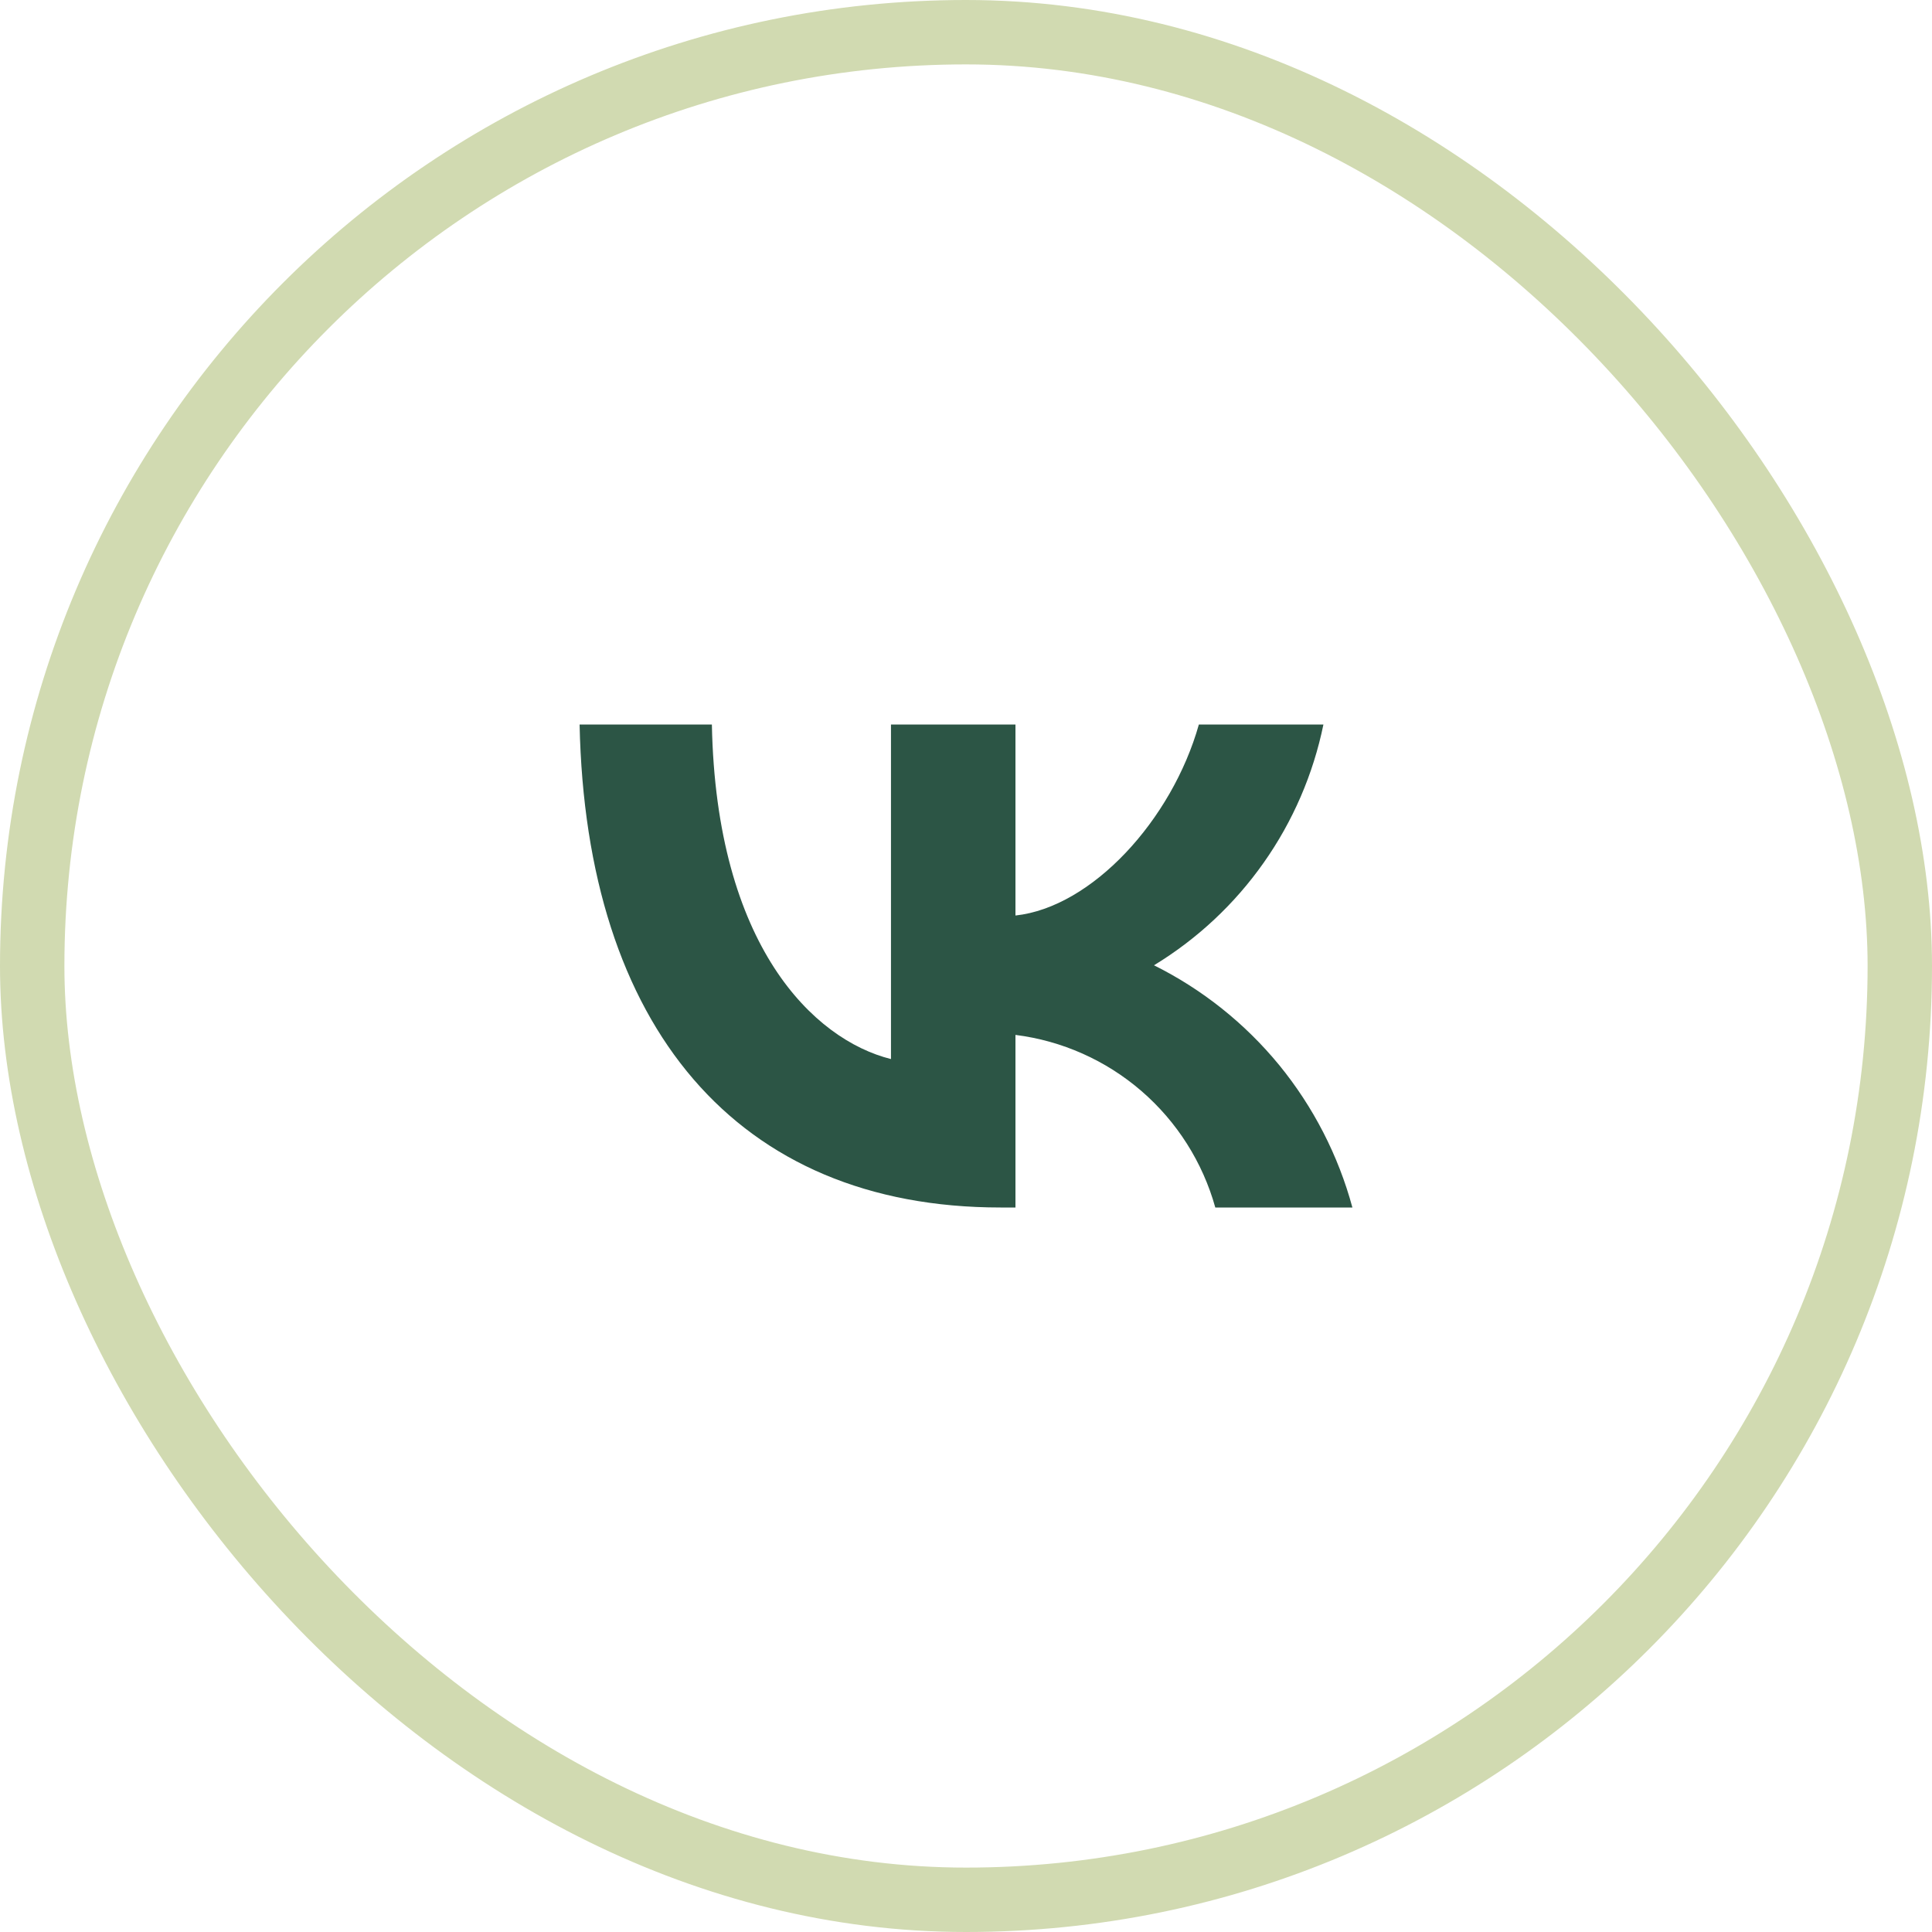 <svg width="30" height="30" viewBox="0 0 30 30" fill="none" xmlns="http://www.w3.org/2000/svg">
<rect x="0.5" y="0.5" width="29" height="29" rx="14.5" stroke="#D1DAB1"/>
<path d="M15.536 18.75C11.436 18.75 9.097 15.935 9 11.25H11.054C11.121 14.688 12.635 16.145 13.835 16.445V11.25H15.768V14.216C16.953 14.088 18.197 12.736 18.616 11.25H20.55C20.392 12.021 20.077 12.751 19.624 13.394C19.172 14.037 18.591 14.58 17.919 14.989C18.669 15.362 19.331 15.89 19.863 16.538C20.393 17.187 20.781 17.941 21 18.75H18.871C18.675 18.047 18.276 17.418 17.724 16.941C17.172 16.464 16.491 16.161 15.768 16.07V18.75H15.536Z" fill="#2C5545"/>
</svg>
